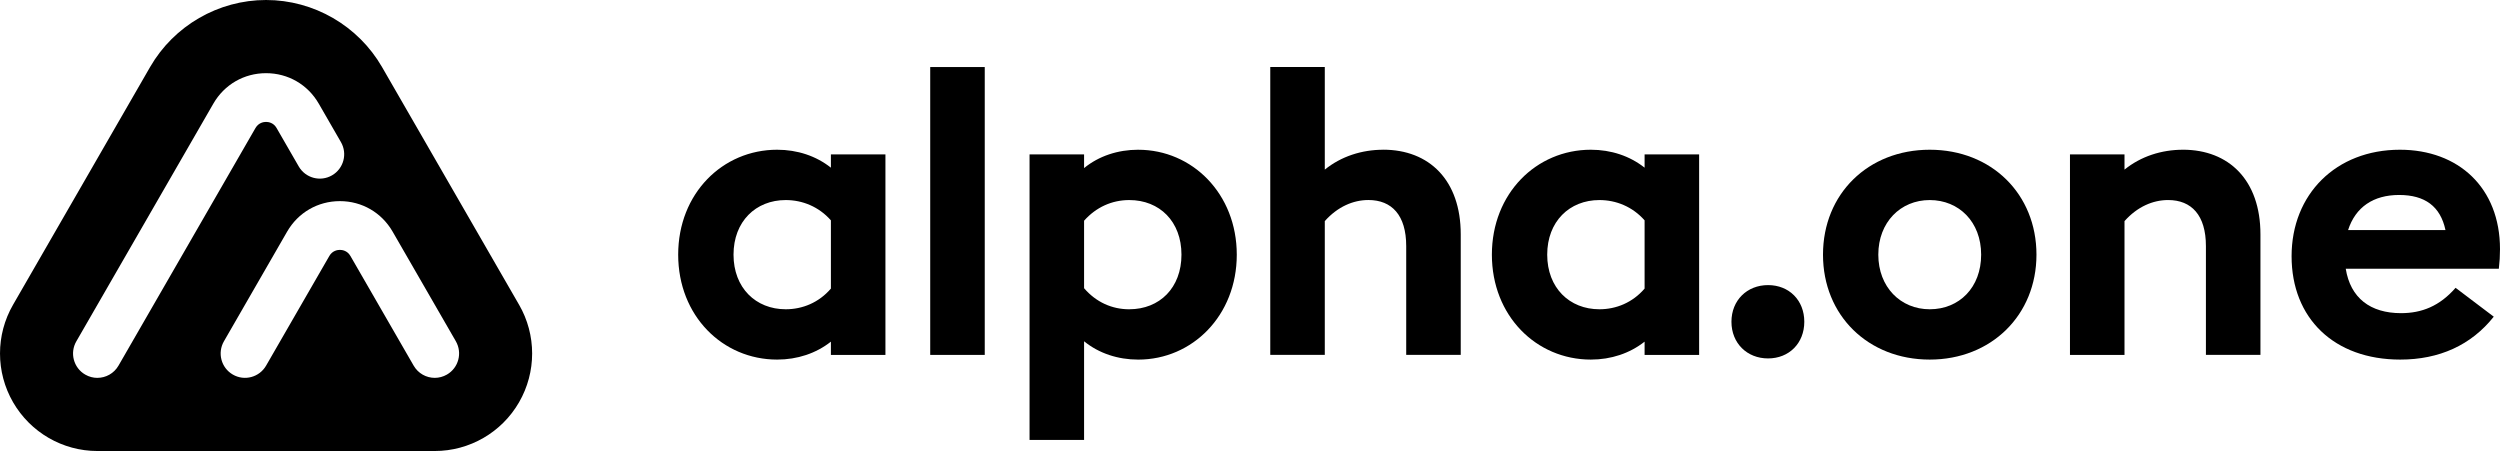 <svg width="643" height="116" viewBox="0 0 643 116" fill="none" xmlns="http://www.w3.org/2000/svg">
<g clip-path="url(#clip0_100_5)">
<path d="M133.502 78.378L98.257 17.243C92.122 6.609 80.693 0 68.429 0C56.166 0 44.736 6.609 38.602 17.243L3.362 78.378C-1.119 86.133 -1.119 95.695 3.362 103.459C7.842 111.214 16.106 116 25.052 116H111.816C120.762 116 129.041 111.214 133.507 103.459C137.987 95.695 137.987 86.133 133.507 78.378M25.043 97.189C23.983 97.189 22.908 96.919 21.917 96.344C18.923 94.619 17.898 90.776 19.635 87.789L54.875 26.654C57.702 21.749 62.771 18.821 68.429 18.821C74.088 18.821 79.157 21.749 81.984 26.654L87.686 36.545C89.418 39.533 88.388 43.376 85.389 45.101C82.396 46.835 78.568 45.803 76.836 42.811L71.133 32.919C70.323 31.504 68.969 31.356 68.429 31.356C67.889 31.356 66.535 31.509 65.715 32.919L30.47 94.054C29.307 96.059 27.207 97.184 25.043 97.184M114.952 96.339C113.96 96.909 112.886 97.184 111.826 97.184C109.661 97.184 107.556 96.059 106.393 94.044L90.125 65.833C89.315 64.418 87.961 64.27 87.421 64.27C86.881 64.27 85.517 64.423 84.707 65.833L68.439 94.044C66.707 97.042 62.879 98.079 59.885 96.339C56.887 94.614 55.866 90.772 57.599 87.774L73.857 59.563C76.693 54.658 81.763 51.73 87.421 51.73C93.079 51.73 98.139 54.658 100.975 59.563L117.243 87.774C118.966 90.776 117.945 94.614 114.947 96.339" fill="black"/>
<path d="M213.708 43.125C209.9 40.113 205.091 38.511 199.879 38.511C185.854 38.511 174.429 49.749 174.429 65.499C174.429 81.248 185.854 92.486 199.879 92.486C205.091 92.486 209.9 90.879 213.708 87.872V91.282H227.734V39.715H213.708V43.125ZM213.708 74.226C210.602 77.838 206.396 79.543 202.088 79.543C194.373 79.543 188.661 74.025 188.661 65.499C188.661 56.973 194.373 51.455 202.088 51.455C206.396 51.455 210.602 53.16 213.708 56.673V74.231V74.226Z" fill="black"/>
<path d="M253.277 17.243H239.252V91.282H253.277V17.243Z" fill="black"/>
<path d="M292.752 38.511C287.541 38.511 282.633 40.118 278.825 43.228V39.715H264.8V113.155H278.825V87.774C282.633 90.885 287.541 92.491 292.752 92.491C306.68 92.491 318.099 81.155 318.099 65.504C318.099 49.852 306.68 38.516 292.752 38.516M290.446 79.548C286.039 79.548 281.931 77.744 278.825 74.128V56.771C281.931 53.263 286.039 51.455 290.446 51.455C298.258 51.455 303.873 56.973 303.873 65.499C303.873 74.025 298.263 79.543 290.446 79.543" fill="black"/>
<path d="M355.769 38.511C350.257 38.511 344.948 40.216 340.737 43.627V17.238H326.712V91.278H340.737V56.865C344.045 53.155 348.054 51.445 351.96 51.445C357.972 51.445 361.677 55.356 361.677 63.282V91.273H375.702V60.27C375.702 46.324 367.586 38.501 355.764 38.501" fill="black"/>
<path d="M422.99 43.125C419.182 40.113 414.373 38.511 409.161 38.511C395.136 38.511 383.711 49.749 383.711 65.499C383.711 81.248 395.136 92.486 409.161 92.486C414.373 92.486 419.182 90.879 422.99 87.872V91.282H437.016V39.715H422.99V43.125ZM422.99 74.226C419.884 77.838 415.678 79.543 411.37 79.543C403.655 79.543 397.943 74.025 397.943 65.499C397.943 56.973 403.655 51.455 411.37 51.455C415.678 51.455 419.884 53.16 422.99 56.673V74.231V74.226Z" fill="black"/>
<path d="M454.746 73.327C449.338 73.327 445.329 77.238 445.329 82.757C445.329 88.275 449.338 92.187 454.746 92.187C460.154 92.187 464.066 88.275 464.066 82.757C464.066 77.238 460.159 73.327 454.746 73.327Z" fill="black"/>
<path d="M496.327 38.511C480.496 38.511 468.875 49.848 468.875 65.499C468.875 81.15 480.501 92.486 496.327 92.486C512.153 92.486 523.779 81.047 523.779 65.499C523.779 49.951 512.256 38.511 496.327 38.511ZM496.327 79.543C488.814 79.543 483.101 73.823 483.101 65.499C483.101 57.174 488.814 51.455 496.327 51.455C503.84 51.455 509.552 57.071 509.552 65.499C509.552 73.926 503.943 79.543 496.327 79.543Z" fill="black"/>
<path d="M561.448 38.511C555.937 38.511 550.628 40.216 546.422 43.627V39.715H532.396V91.282H546.422V56.87C549.729 53.16 553.734 51.45 557.645 51.45C563.657 51.45 567.362 55.361 567.362 63.287V91.278H581.387V60.275C581.387 46.329 573.27 38.506 561.448 38.506" fill="black"/>
<path d="M643 64.093C643 48.241 632.277 38.511 617.251 38.511C600.821 38.511 589.396 49.946 589.396 65.902C589.396 81.857 600.315 92.486 617.349 92.486C627.365 92.486 635.585 88.776 641.395 81.45L631.576 74.025C627.468 78.737 622.86 80.545 617.55 80.545C609.634 80.545 604.526 76.634 603.324 69.111H642.701C642.902 67.405 643 65.799 643 64.093ZM603.927 59.179C605.831 53.263 610.439 50.147 617.054 50.147C623.67 50.147 627.674 53.056 628.979 59.179H603.932H603.927Z" fill="black"/>
</g>
<defs>
<clipPath id="clip0_100_5">
<rect width="643" height="116" fill="white"/>
</clipPath>
</defs>
</svg>
